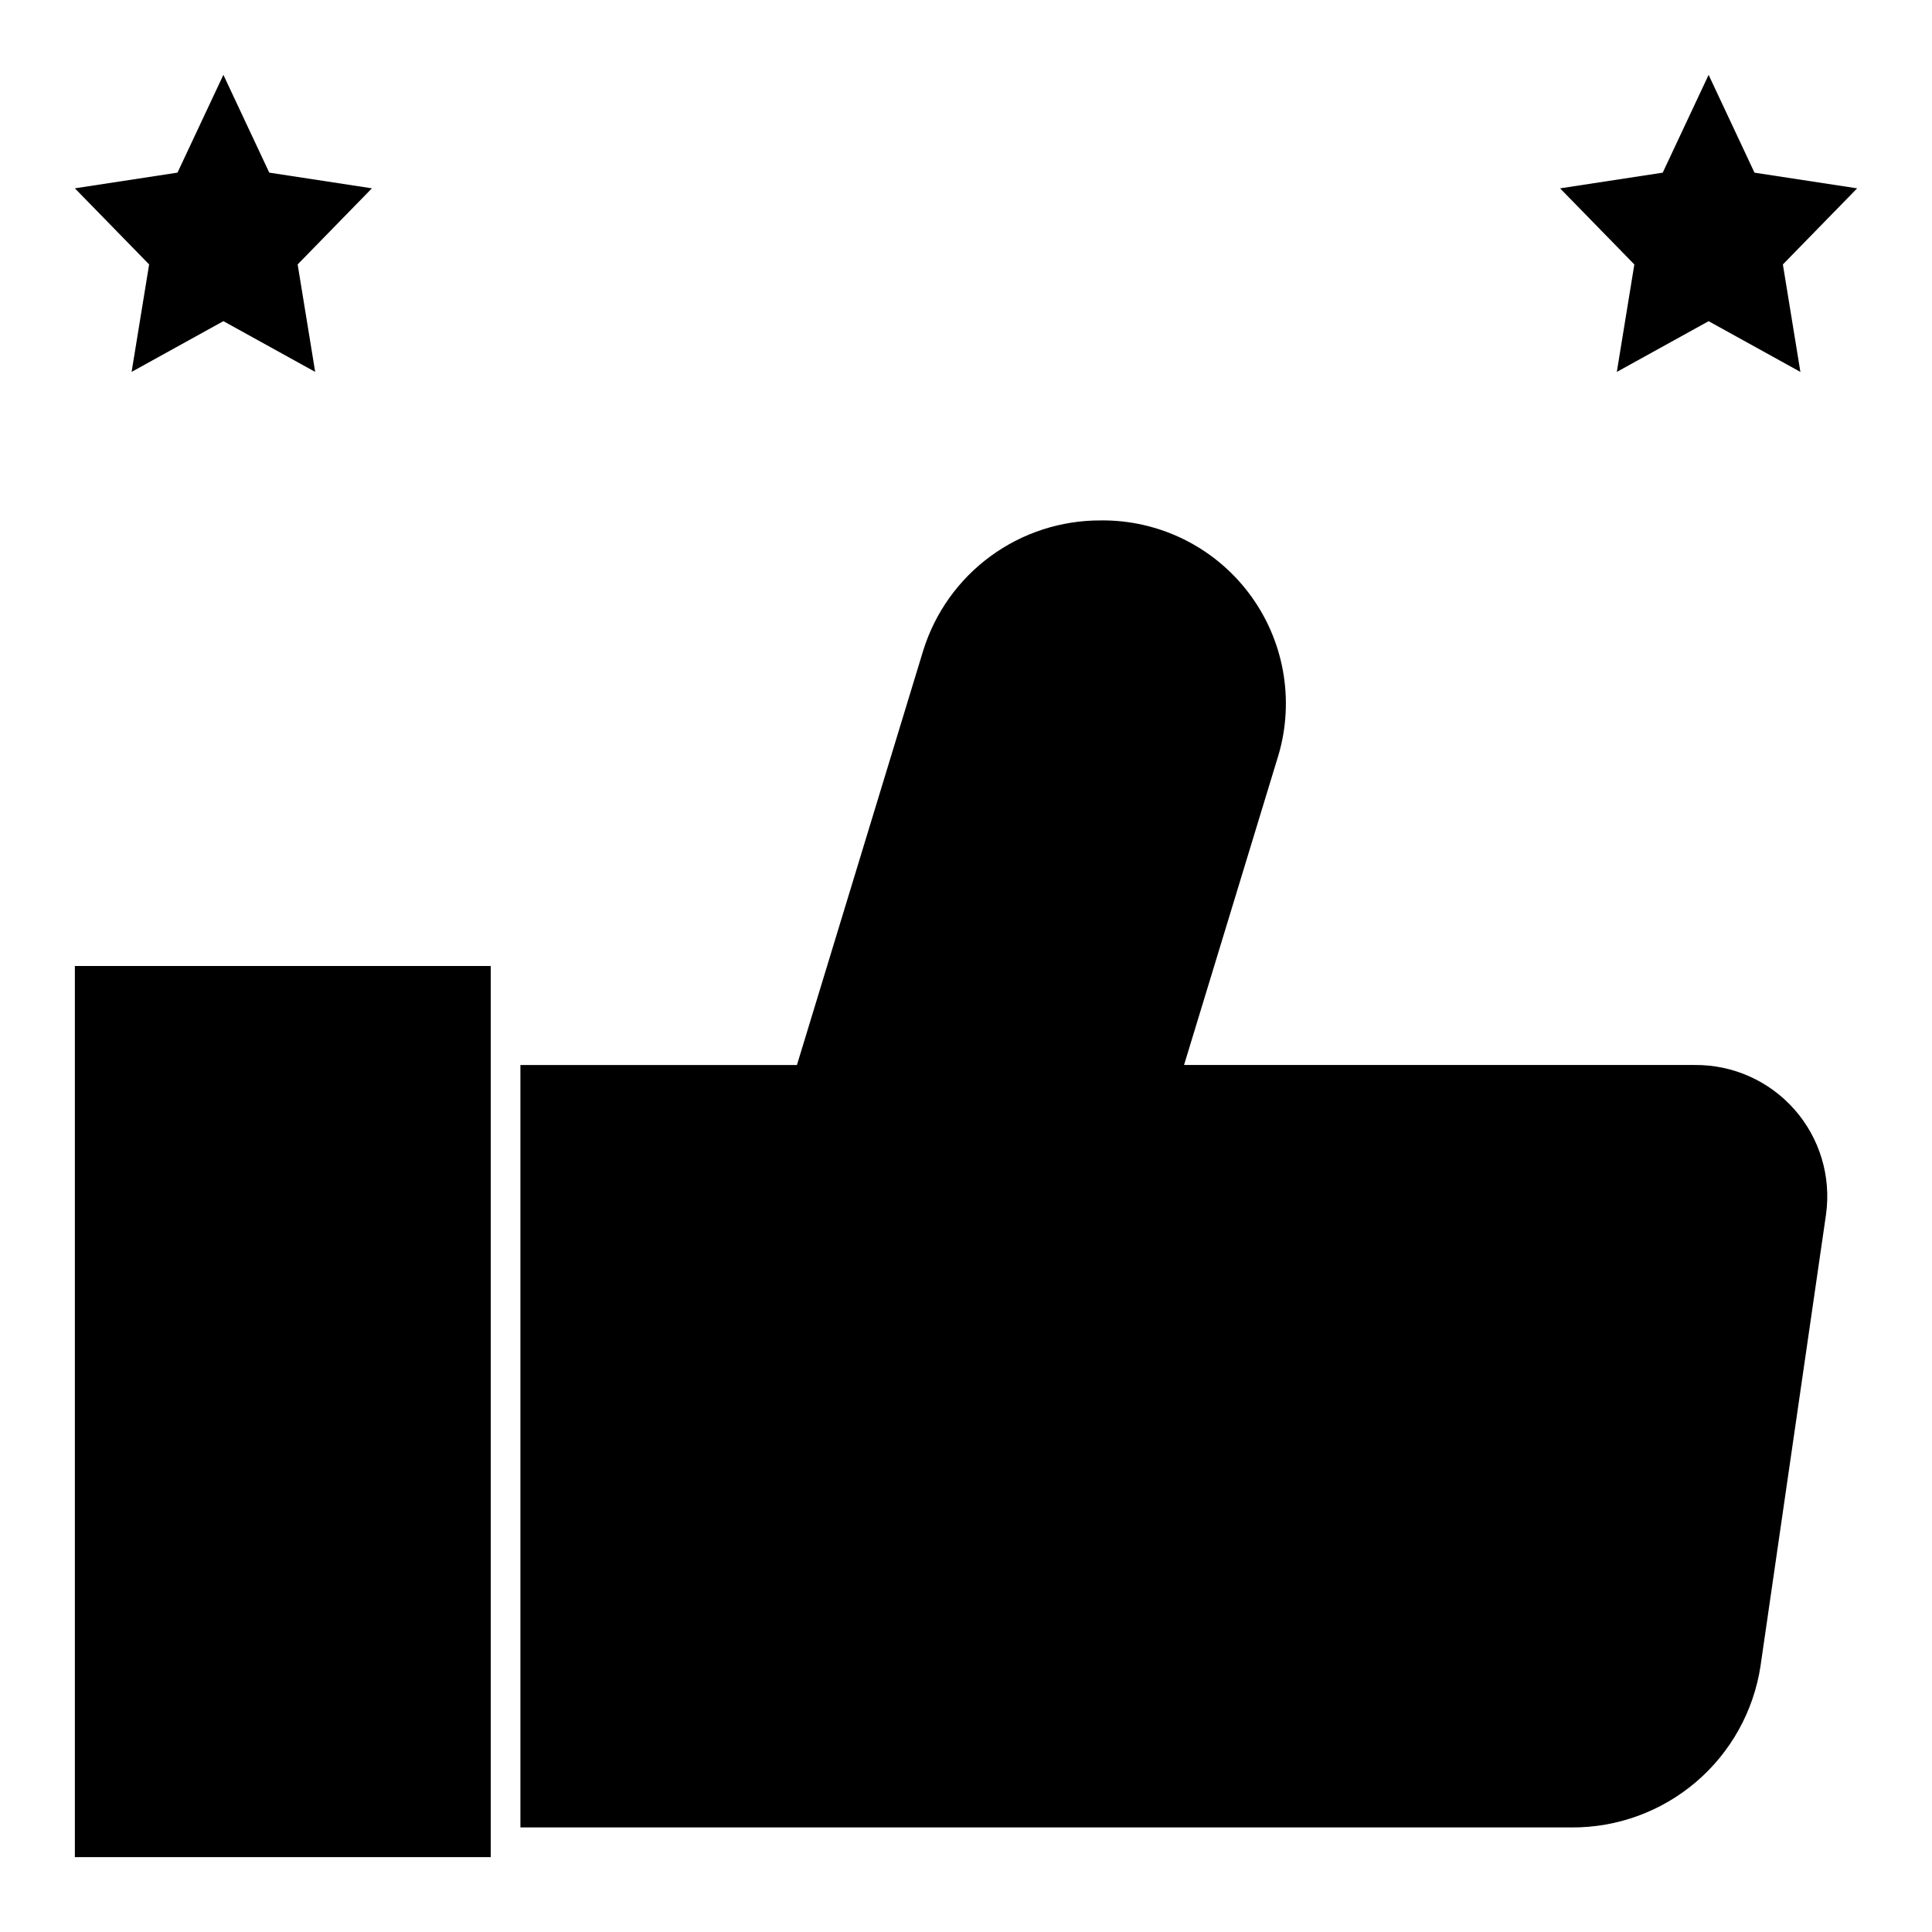 <?xml version="1.0" encoding="UTF-8"?>
<!-- Uploaded to: ICON Repo, www.iconrepo.com, Generator: ICON Repo Mixer Tools -->
<svg fill="#000000" width="800px" height="800px" version="1.1" viewBox="144 144 512 512" xmlns="http://www.w3.org/2000/svg">
 <g>
  <path d="m435.72 281.92c-10.504-0.047-20.742 3.273-29.215 9.48-8.473 6.207-14.727 14.973-17.844 25l-33.465 109.84h-73.281v202.05h278.57c12.09 0.07 23.801-4.211 32.996-12.062 9.191-7.852 15.254-18.75 17.07-30.699l17.375-119.76c1.371-10.02-1.68-20.141-8.363-27.73-6.684-7.59-16.336-11.898-26.449-11.805h-135.33l24.992-82.035 0.004 0.004c4.367-14.77 1.469-30.73-7.816-43.016-9.281-12.285-23.844-19.438-39.242-19.27z"/>
  <path d="m215.36 189.75-12.16-25.918-12.164 25.918-27.199 4.156 19.684 20.168-4.644 28.48 24.324-13.445 24.324 13.445-4.644-28.48 19.68-20.168z"/>
  <path d="m596.8 163.84-12.164 25.918-27.199 4.156 19.68 20.168-4.644 28.48 24.328-13.445 24.324 13.445-4.644-28.48 19.68-20.168-27.199-4.156z"/>
  <path d="m163.84 400h110.21v236.16h-110.21z"/>
 </g>
</svg>